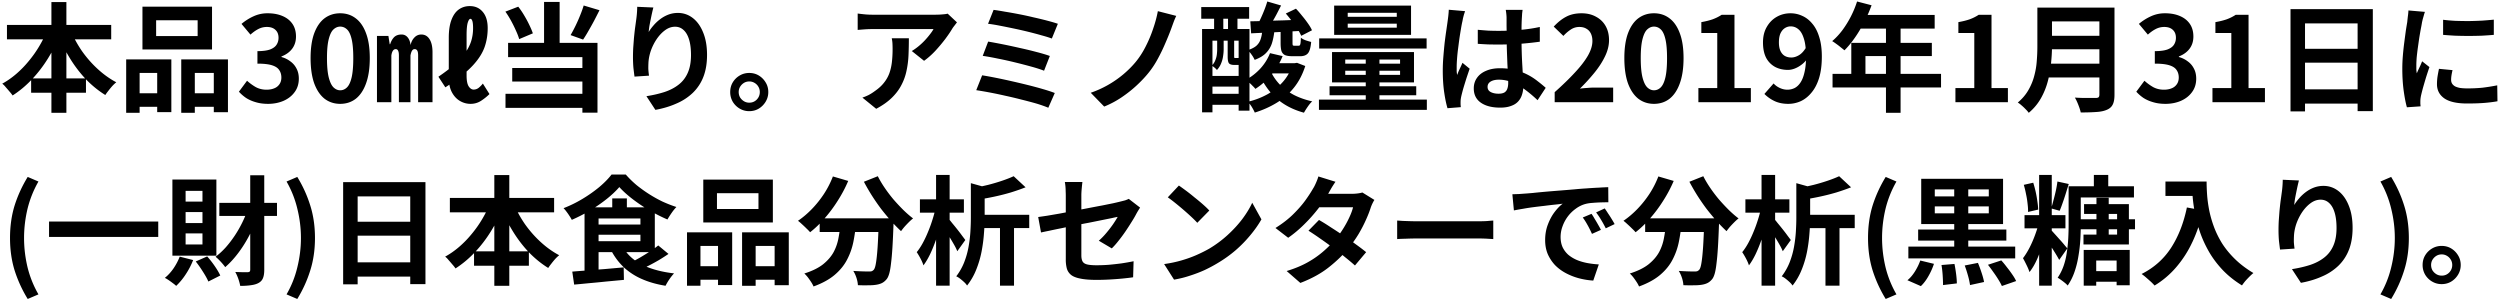 <?xml version="1.0" encoding="utf-8"?>
<svg xmlns="http://www.w3.org/2000/svg" fill="none" height="39" width="318">
  <path d="M.885 3.175h13.26v1.83H.885v-1.83zM3.96 9.97h6.975v1.83H3.96V9.97zM6.54.265h1.905V14.35H6.54V.265zM6 3.835l1.65.525a19.45 19.45 0 0 1-1.56 3.09 16.59 16.59 0 0 1-2.055 2.67c-.75.79-1.56 1.465-2.43 2.025-.1-.15-.23-.315-.39-.495-.16-.19-.32-.375-.48-.555-.15-.19-.3-.34-.45-.45.62-.34 1.215-.755 1.785-1.245.57-.49 1.1-1.035 1.59-1.635.5-.6.945-1.23 1.335-1.89.4-.67.735-1.35 1.005-2.04zm3 .045c.36.88.83 1.745 1.41 2.595.59.84 1.26 1.605 2.01 2.295.75.69 1.54 1.255 2.37 1.695a5.02 5.02 0 0 0-.495.465c-.17.19-.335.39-.495.6-.16.2-.295.385-.405.555-.87-.54-1.685-1.2-2.445-1.98-.75-.79-1.425-1.67-2.025-2.64-.6-.97-1.12-1.985-1.56-3.045L9 3.88zm10.86-1.305v2.01h5.28v-2.01h-5.28zM18.12.85h8.85v5.445h-8.85V.85zm-2.07 6.705h5.745v6.705h-1.8V9.28H17.76v5.07h-1.71V7.555zm7.005 0h5.94v6.72h-1.8V9.28H24.78v5.07h-1.725V7.555zM16.8 11.86h3.945v1.725H16.8V11.86zm7.08 0h4.2v1.725h-4.2V11.86zm10.215 1.35c-.58 0-1.1-.07-1.56-.21-.46-.13-.87-.31-1.23-.54a5.077 5.077 0 0 1-.915-.795l1.035-1.395c.34.31.71.58 1.11.81.41.22.865.33 1.365.33.38 0 .71-.06.99-.18a1.4 1.4 0 0 0 .66-.525c.16-.23.24-.51.24-.84 0-.37-.09-.685-.27-.945-.17-.27-.475-.475-.915-.615-.44-.14-1.06-.21-1.86-.21v-1.59c.68 0 1.215-.07 1.605-.21.39-.15.665-.35.825-.6.17-.26.255-.555.255-.885 0-.43-.13-.765-.39-1.005-.26-.25-.625-.375-1.095-.375-.39 0-.755.09-1.095.27-.33.17-.66.405-.99.705L30.72 3.04a6.557 6.557 0 0 1 1.545-.975 4.197 4.197 0 0 1 1.785-.375c.71 0 1.335.115 1.875.345.55.23.975.565 1.275 1.005.3.44.45.975.45 1.605 0 .6-.16 1.115-.48 1.545-.32.43-.775.76-1.365.99v.075c.41.11.78.29 1.11.54.34.24.605.545.795.915.2.37.3.8.3 1.29 0 .67-.18 1.245-.54 1.725-.35.48-.825.85-1.425 1.11-.59.25-1.24.375-1.95.375zm9.178 0c-.75 0-1.41-.215-1.98-.645-.56-.44-1-1.09-1.32-1.95-.31-.87-.465-1.945-.465-3.225 0-1.27.155-2.325.465-3.165.32-.85.76-1.485 1.32-1.905.57-.42 1.23-.63 1.98-.63.76 0 1.42.215 1.98.645.56.42.995 1.05 1.305 1.89.32.84.48 1.895.48 3.165 0 1.28-.16 2.355-.48 3.225-.31.86-.745 1.51-1.305 1.95-.56.43-1.22.645-1.98.645zm0-1.725c.33 0 .62-.125.87-.375s.445-.67.585-1.26c.14-.6.21-1.42.21-2.46 0-1.03-.07-1.835-.21-2.415-.14-.59-.335-1-.585-1.23-.25-.24-.54-.36-.87-.36-.31 0-.595.12-.855.36-.25.23-.45.64-.6 1.23-.15.58-.225 1.385-.225 2.415 0 1.04.075 1.86.225 2.46.15.59.35 1.01.6 1.26.26.25.545.375.855.375zM47.95 13V4.57h1.455l.165 1.05h.06c.11-.36.275-.655.495-.885.23-.23.55-.345.96-.345.31 0 .565.12.765.36.2.23.325.56.375.99.08-.39.24-.71.48-.96.24-.26.535-.39.885-.39.45 0 .8.2 1.05.6.25.39.375.945.375 1.665V13h-1.83V7.045c0-.28-.035-.48-.105-.6a.35.35 0 0 0-.33-.195c-.15 0-.265.07-.345.21-.08.13-.145.33-.195.6V13h-1.47V7.045c0-.27-.035-.47-.105-.6a.308.308 0 0 0-.3-.195c-.15 0-.27.07-.36.21-.09.13-.155.33-.195.6V13h-1.83zm11.91.21c-.49 0-.945-.125-1.365-.375-.42-.25-.76-.62-1.02-1.11-.26-.5-.39-1.115-.39-1.845V4.81c0-.93.115-1.695.345-2.295.23-.6.545-1.04.945-1.32.4-.28.86-.42 1.38-.42.69 0 1.24.245 1.65.735.42.49.63 1.18.63 2.07 0 .71-.09 1.38-.27 2.01-.17.63-.465 1.24-.885 1.83-.41.59-.96 1.185-1.65 1.785-.69.6-1.55 1.235-2.58 1.905l-.885-1.35c.78-.53 1.445-1.035 1.995-1.515a9.066 9.066 0 0 0 1.365-1.455c.36-.49.625-.995.795-1.515.17-.53.255-1.095.255-1.695 0-.41-.03-.71-.09-.9-.06-.19-.14-.285-.24-.285-.13 0-.245.16-.345.48-.1.32-.15.855-.15 1.605v5.13c0 .64.09 1.1.27 1.38.18.27.39.405.63.405s.46-.08.66-.24c.2-.17.37-.345.51-.525l.84 1.335c-.31.31-.665.595-1.065.855-.4.26-.845.39-1.335.39zM69.205.25h1.98V6.4h-1.98V.25zm-4.92 1.23L65.92.85c.27.34.525.715.765 1.125.24.4.455.8.645 1.2.19.39.34.745.45 1.065l-1.74.735c-.09-.32-.23-.685-.42-1.095-.18-.41-.385-.825-.615-1.245-.23-.42-.47-.805-.72-1.155zm9.96-.78 2.01.6c-.22.44-.45.89-.69 1.35-.24.45-.48.88-.72 1.29-.23.41-.455.775-.675 1.095l-1.59-.57a19.564 19.564 0 0 0 1.2-2.475c.19-.46.345-.89.465-1.29zM64.63 5.455H76v8.88h-1.92V7.27h-9.45V5.455zm.525 3.195h9.615v1.725h-9.615V8.65zm-.855 3.285h10.77v1.785H64.3v-1.785zM83.11.955c-.05.18-.105.405-.165.675-.06.27-.12.555-.18.855-.06.29-.115.575-.165.855-.04.28-.07.525-.09.735.18-.3.395-.59.645-.87.25-.29.53-.55.84-.78.32-.24.665-.43 1.035-.57.38-.14.78-.21 1.2-.21.7 0 1.33.215 1.89.645.56.43 1 1.045 1.32 1.845.33.8.495 1.75.495 2.85 0 1.06-.155 1.99-.465 2.79a5.636 5.636 0 0 1-1.335 2.025 6.915 6.915 0 0 1-2.085 1.365c-.8.36-1.695.63-2.685.81l-1.14-1.74c.83-.13 1.59-.305 2.28-.525.7-.23 1.3-.54 1.8-.93.51-.39.9-.89 1.17-1.5.28-.62.42-1.38.42-2.28 0-.77-.08-1.42-.24-1.95-.16-.54-.395-.95-.705-1.23-.3-.28-.66-.42-1.08-.42-.44 0-.86.145-1.26.435-.4.29-.76.67-1.08 1.14-.31.46-.56.96-.75 1.5-.18.54-.28 1.06-.3 1.56-.01.21-.015.44-.015.69.01.25.04.55.09.9l-1.845.12c-.04-.29-.085-.65-.135-1.08-.04-.44-.06-.915-.06-1.425 0-.35.01-.725.03-1.125l.09-1.215c.04-.42.085-.84.135-1.26.06-.42.115-.82.165-1.2a13.077 13.077 0 0 0 .12-1.575l2.055.09zM95.297 9.28c.46 0 .87.11 1.23.33.36.22.65.515.87.885.22.36.33.765.33 1.215 0 .44-.11.845-.33 1.215-.22.37-.51.665-.87.885-.36.22-.77.33-1.23.33-.44 0-.845-.11-1.215-.33a2.501 2.501 0 0 1-.885-.885 2.42 2.42 0 0 1-.315-1.215c0-.45.105-.855.315-1.215.22-.37.515-.665.885-.885.37-.22.775-.33 1.215-.33zm.015 3.78c.37 0 .685-.13.945-.39.26-.27.39-.59.39-.96 0-.25-.06-.475-.18-.675a1.307 1.307 0 0 0-.495-.495c-.2-.12-.42-.18-.66-.18-.25 0-.475.06-.675.18-.2.12-.365.285-.495.495-.12.2-.18.425-.18.675 0 .25.06.48.18.69.13.2.295.36.495.48s.425.18.675.18zm26.415-10.215c-.08.1-.18.23-.3.39-.12.15-.215.28-.285.39-.23.39-.535.84-.915 1.35-.38.5-.8 1-1.26 1.5-.46.49-.935.91-1.425 1.26l-1.56-1.245c.3-.18.595-.39.885-.63.29-.24.555-.49.795-.75.25-.27.465-.525.645-.765.19-.24.335-.455.435-.645H110.927c-.31 0-.605.01-.885.03a67.4 67.4 0 0 0-.945.075V1.72c.29.04.59.075.9.105.31.03.62.045.93.045H119.012a10.687 10.687 0 0 0 1.095-.06c.2-.02.345-.045.435-.075l1.185 1.11zm-6.12 2.025c0 .74-.015 1.455-.045 2.145s-.115 1.355-.255 1.995c-.13.63-.345 1.23-.645 1.8-.29.57-.695 1.11-1.215 1.62-.52.51-1.185.98-1.995 1.41l-1.755-1.425c.24-.08.495-.185.765-.315.27-.14.54-.31.81-.51.48-.33.865-.68 1.155-1.05.3-.37.53-.77.69-1.2.16-.44.27-.915.33-1.425a14.837 14.837 0 0 0 .075-2.355c-.01-.22-.04-.45-.09-.69h2.175zm10.777-3.615c.39.05.86.125 1.41.225.56.09 1.15.195 1.77.315.63.12 1.255.255 1.875.405.63.14 1.21.28 1.74.42.54.14 1 .275 1.38.405l-.765 1.875c-.35-.13-.785-.265-1.305-.405-.52-.15-1.085-.3-1.695-.45a54.95 54.95 0 0 0-1.845-.42c-.62-.13-1.215-.25-1.785-.36-.56-.11-1.055-.19-1.485-.24l.705-1.77zm-.69 4.035c.54.09 1.16.205 1.86.345.7.14 1.42.295 2.16.465.74.16 1.445.33 2.115.51.67.17 1.24.34 1.71.51l-.735 1.875c-.43-.17-.975-.345-1.635-.525-.65-.18-1.345-.36-2.085-.54-.73-.18-1.455-.34-2.175-.48a32.23 32.23 0 0 0-1.905-.345l.69-1.815zm-.765 4.29c.51.08 1.09.185 1.74.315.65.13 1.325.275 2.025.435.71.16 1.405.325 2.085.495.68.17 1.31.34 1.89.51.59.17 1.09.335 1.5.495l-.825 1.875c-.4-.17-.895-.345-1.485-.525-.59-.17-1.23-.34-1.92-.51-.69-.18-1.385-.345-2.085-.495a52.258 52.258 0 0 0-3.675-.705l.75-1.89zm24.69-7.56c-.13.27-.25.555-.36.855l-.3.825c-.21.57-.46 1.185-.75 1.845-.28.66-.595 1.31-.945 1.95-.34.63-.715 1.2-1.125 1.71-.42.53-.93 1.075-1.53 1.635-.59.55-1.24 1.065-1.95 1.545-.7.47-1.435.86-2.205 1.17l-1.71-1.755a13.1 13.1 0 0 0 4.155-2.355c.59-.5 1.105-1.015 1.545-1.545.48-.58.905-1.235 1.275-1.965.38-.74.7-1.5.96-2.28.27-.78.47-1.525.6-2.235l2.34.6zm11.7 6.015h3.585V9.34h-3.585V8.035zm-2.28-5.325c.56-.01 1.195-.025 1.905-.045.72-.03 1.475-.055 2.265-.075l2.37-.09-.015 1.425-2.28.12c-.76.04-1.495.075-2.205.105-.7.03-1.345.06-1.935.09l-.105-1.53zm2.505 4.05 1.605.375c-.35.88-.835 1.68-1.455 2.4a8.76 8.76 0 0 1-2.01 1.77 2.75 2.75 0 0 0-.345-.375c-.14-.15-.29-.295-.45-.435-.16-.14-.3-.25-.42-.33.69-.38 1.305-.86 1.845-1.44.54-.59.95-1.245 1.23-1.965zm2.835 1.275h.315l.285-.045 1.05.405c-.34 1.07-.825 1.995-1.455 2.775a8.274 8.274 0 0 1-2.205 1.92c-.84.51-1.76.92-2.76 1.23-.09-.21-.22-.455-.39-.735-.17-.27-.33-.485-.48-.645a9.69 9.69 0 0 0 2.475-.945 7.612 7.612 0 0 0 1.965-1.575c.55-.62.95-1.335 1.2-2.145v-.24zm-2.73 1.065c.3.63.695 1.195 1.185 1.695.5.5 1.09.93 1.77 1.29.69.35 1.46.62 2.31.81-.18.16-.37.385-.57.675-.2.29-.36.545-.48.765-.92-.25-1.74-.6-2.46-1.05a7.745 7.745 0 0 1-1.875-1.635 9.326 9.326 0 0 1-1.335-2.175l1.455-.375zm-1.095-5.145h1.545c-.06.57-.165 1.09-.315 1.56-.15.46-.395.865-.735 1.215-.33.35-.815.645-1.455.885a3.5 3.5 0 0 0-.39-.66 2.66 2.66 0 0 0-.495-.57c.49-.16.86-.35 1.11-.57.25-.23.425-.5.525-.81.11-.31.18-.66.21-1.05zm2.34-.015h1.515v1.515c0 .17.015.275.045.315.04.03.105.045.195.045h.525c.07 0 .125-.02.165-.06.04-.05.07-.145.09-.285.02-.15.035-.375.045-.675.14.12.34.23.6.33.27.09.505.16.705.21-.06.72-.2 1.205-.42 1.455-.21.24-.54.36-.99.36H164.394c-.42 0-.74-.05-.96-.15a.88.88 0 0 1-.435-.525c-.07-.25-.105-.585-.105-1.005V3.94zM161.199.19l1.755.51-.555 1.08c-.19.36-.385.705-.585 1.035-.19.32-.365.605-.525.855l-1.35-.48c.15-.27.305-.58.465-.93.16-.35.31-.705.45-1.065s.255-.695.345-1.005zm2.355 1.53 1.29-.615c.25.26.505.555.765.885.27.32.52.645.75.975.23.32.405.615.525.885l-1.365.705a5.515 5.515 0 0 0-.495-.885c-.21-.33-.445-.665-.705-1.005a20.79 20.79 0 0 0-.765-.945zm-10.65 1.965h6.03V14.08h-1.38V5.17h-3.33v9.12h-1.32V3.685zm.615 5.97h4.935v1.365h-4.935V9.655zm0 2.28h4.935v1.395h-4.935v-1.395zm-.72-11.04h6.09V2.38h-6.09V.895zm1.635.435h1.17v3.645h-1.17V1.33zm1.77 0h1.2v3.645h-1.2V1.33zm-1.38 3.51h.825v1.44c0 .27-.025.56-.075.87-.04.31-.125.62-.255.93-.12.3-.295.575-.525.825a2.08 2.08 0 0 0-.3-.3c-.14-.12-.26-.2-.36-.24.21-.22.36-.45.45-.69.1-.24.165-.48.195-.72s.045-.47.045-.69V4.84zm1.335 0h.825v2.34c0 .09.005.145.015.165.01.02.045.03.105.03h.405c.03-.01.05-.02.06-.03.08.07.195.135.345.195.15.05.29.09.42.12-.09.4-.365.6-.825.6h-.51c-.33 0-.555-.07-.675-.21-.11-.14-.165-.43-.165-.87V4.84zm15.27-1.83v.51h6.24v-.51h-6.24zm0-1.38v.51h6.24v-.51h-6.24zm-1.725-.915h9.78v3.72h-9.78V.715zm1.41 8.28v.525h6.975v-.525h-6.975zm0-1.425v.525h6.975V7.57h-6.975zm-1.68-.945h10.425v3.855h-10.425V6.625zm4.29.315h1.74v6.435h-1.74V6.94zm-5.925-2.055h13.665v1.29h-13.665v-1.29zm1.32 6.09h11.025v1.14h-11.025v-1.14zm-1.35 1.695h13.725v1.305h-13.725V12.67zm20.205-8.88c.43.04.86.075 1.29.105a31.33 31.33 0 0 0 4.08-.09c.91-.08 1.75-.205 2.52-.375v1.875c-.78.11-1.625.2-2.535.27-.91.06-1.82.09-2.73.09-.44 0-.88-.005-1.32-.015-.43-.02-.865-.045-1.305-.075V3.79zm5.7-2.535c-.02.14-.04.295-.06.465l-.03.51a26.75 26.75 0 0 0-.045 1.56v1.05a57.795 57.795 0 0 0 .105 3.57c.03.5.055.96.075 1.38.03.42.045.81.045 1.17 0 .39-.055.75-.165 1.08-.1.33-.265.62-.495.87-.23.25-.535.44-.915.57-.37.14-.825.21-1.365.21-1.04 0-1.86-.21-2.46-.63-.6-.42-.9-1.025-.9-1.815 0-.51.135-.955.405-1.335.27-.39.655-.69 1.155-.9.5-.22 1.09-.33 1.77-.33.71 0 1.355.075 1.935.225a7.568 7.568 0 0 1 2.865 1.425c.38.29.72.57 1.02.84l-1.035 1.575a16.422 16.422 0 0 0-1.665-1.395c-.54-.39-1.08-.69-1.62-.9a4.44 4.44 0 0 0-1.65-.315c-.42 0-.765.08-1.035.24-.26.16-.39.385-.39.675 0 .3.135.52.405.66s.6.21.99.21c.31 0 .555-.05.735-.15a.864.864 0 0 0 .375-.465c.08-.21.12-.46.12-.75 0-.26-.01-.6-.03-1.02-.02-.42-.045-.89-.075-1.41l-.06-1.62c-.02-.57-.03-1.125-.03-1.665 0-.57-.005-1.085-.015-1.545v-1.05c0-.11-.01-.265-.03-.465-.02-.2-.045-.375-.075-.525h2.145zm-7.32.165c-.03.1-.075.24-.135.42-.05.18-.095.355-.135.525-.03.17-.055.3-.075.39-.05.21-.105.495-.165.855-.06.35-.125.75-.195 1.2-.06.44-.12.895-.18 1.365-.06.46-.105.9-.135 1.32-.03.41-.045.765-.045 1.065v.495c.01.17.03.33.06.48.07-.18.14-.355.21-.525l.24-.51c.08-.17.155-.34.225-.51l.915.75c-.14.41-.285.84-.435 1.29-.14.45-.27.875-.39 1.275-.11.4-.195.735-.255 1.005-.02.1-.04.22-.06.36-.01.14-.015.255-.015.345v.285l.03.33-1.695.135c-.16-.53-.3-1.205-.42-2.025-.12-.83-.18-1.755-.18-2.775 0-.56.025-1.145.075-1.755.05-.62.105-1.215.165-1.785.07-.57.14-1.09.21-1.56.07-.48.125-.865.165-1.155.03-.21.06-.445.09-.705.03-.27.05-.525.06-.765l2.07.18zm11.4 11.58v-1.275c1.01-.9 1.87-1.735 2.58-2.505.72-.77 1.27-1.485 1.65-2.145.38-.67.57-1.29.57-1.86 0-.36-.065-.675-.195-.945-.13-.27-.32-.475-.57-.615-.24-.15-.54-.225-.9-.225-.4 0-.77.115-1.11.345a4.88 4.88 0 0 0-.915.795l-1.23-1.185c.52-.56 1.05-.98 1.59-1.26.55-.29 1.2-.435 1.95-.435.7 0 1.31.145 1.83.435.53.28.94.675 1.23 1.185.29.51.435 1.11.435 1.8 0 .67-.17 1.355-.51 2.055-.33.69-.775 1.38-1.335 2.07-.56.69-1.18 1.37-1.86 2.04.29-.04.6-.07.93-.09.34-.03.64-.045.9-.045h2.4V13h-7.44zm12.628.21c-.75 0-1.41-.215-1.98-.645-.56-.44-1-1.09-1.32-1.95-.31-.87-.465-1.945-.465-3.225 0-1.27.155-2.325.465-3.165.32-.85.76-1.485 1.32-1.905.57-.42 1.23-.63 1.98-.63.76 0 1.42.215 1.98.645.56.42.995 1.05 1.305 1.89.32.84.48 1.895.48 3.165 0 1.28-.16 2.355-.48 3.225-.31.86-.745 1.51-1.305 1.95-.56.43-1.22.645-1.98.645zm0-1.725c.33 0 .62-.125.87-.375s.445-.67.585-1.26c.14-.6.21-1.42.21-2.46 0-1.03-.07-1.835-.21-2.415-.14-.59-.335-1-.585-1.23-.25-.24-.54-.36-.87-.36-.31 0-.595.12-.855.36-.25.23-.45.64-.6 1.23-.15.58-.225 1.385-.225 2.415 0 1.04.075 1.86.225 2.46.15.59.35 1.01.6 1.26.26.25.545.375.855.375zM216.035 13v-1.8h2.4V4.195h-2.025v-1.38c.56-.1 1.04-.22 1.44-.36.41-.15.79-.34 1.14-.57h1.635V11.2h2.085V13h-6.675zm11.442.21c-.69 0-1.29-.125-1.8-.375a4.55 4.55 0 0 1-1.245-.885l1.17-1.335c.2.23.46.42.78.57.32.15.645.225.975.225.32 0 .625-.07.915-.21.29-.15.54-.385.75-.705.22-.33.39-.765.51-1.305.13-.54.195-1.205.195-1.995 0-.95-.09-1.705-.27-2.265-.17-.56-.4-.96-.69-1.2-.29-.25-.62-.375-.99-.375-.27 0-.52.075-.75.225-.23.15-.415.375-.555.675-.13.3-.195.68-.195 1.14 0 .43.065.79.195 1.08.13.28.31.49.54.63.24.14.52.21.84.21.31 0 .63-.095.96-.285.33-.19.63-.51.9-.96l.105 1.485a2.95 2.95 0 0 1-.705.705c-.27.2-.55.355-.84.465-.29.11-.57.165-.84.165-.61 0-1.155-.125-1.635-.375a2.82 2.82 0 0 1-1.14-1.155c-.27-.52-.405-1.175-.405-1.965 0-.76.16-1.415.48-1.965.32-.56.745-.99 1.275-1.29.53-.3 1.11-.45 1.74-.45.53 0 1.03.11 1.5.33.48.21.905.54 1.275.99.38.44.675 1.01.885 1.71.22.69.33 1.515.33 2.475 0 1.05-.115 1.955-.345 2.715-.23.75-.55 1.37-.96 1.86-.4.49-.855.855-1.365 1.095-.51.23-1.04.345-1.59.345zM236.22.19l1.845.48c-.27.74-.59 1.465-.96 2.175-.36.71-.755 1.37-1.185 1.98-.42.6-.855 1.125-1.305 1.575-.12-.1-.275-.225-.465-.375-.19-.16-.385-.31-.585-.45-.19-.14-.36-.255-.51-.345.46-.39.89-.85 1.29-1.38A12.71 12.71 0 0 0 236.22.19zm.33 1.71h9.54v1.74h-10.41l.87-1.74zm-1.065 3.555h10.245v1.68h-8.445v3.15h-1.8v-4.83zM233.1 9.4h13.8v1.725h-13.8V9.4zm6.795-6.6h1.86v11.55h-1.86V2.8zM248.73 13v-1.8h2.4V4.195h-2.025v-1.38c.56-.1 1.04-.22 1.44-.36.41-.15.79-.34 1.14-.57h1.635V11.2h2.085V13h-6.675zM260.398.97h7.485v1.755h-7.485V.97zm.015 3.585h7.545v1.71h-7.545v-1.71zm-.09 3.54h7.53V9.85h-7.53V8.095zM259.153.97h1.86v4.965c0 .65-.04 1.35-.12 2.1-.07.75-.205 1.51-.405 2.28-.2.77-.495 1.5-.885 2.19a6.756 6.756 0 0 1-1.545 1.845 3.42 3.42 0 0 0-.39-.45 6.234 6.234 0 0 0-.525-.495c-.18-.16-.34-.28-.48-.36.57-.48 1.02-1.01 1.35-1.59.34-.59.59-1.2.75-1.83.17-.63.275-1.26.315-1.89.05-.63.075-1.235.075-1.815V.97zm7.89 0h1.92v11.085c0 .54-.075.955-.225 1.245-.14.29-.385.51-.735.66-.36.16-.81.255-1.35.285-.54.04-1.2.06-1.98.06a5.6 5.6 0 0 0-.18-.615c-.08-.23-.17-.46-.27-.69-.1-.23-.2-.425-.3-.585.35.02.705.035 1.065.045H266.578c.17 0 .29-.03.36-.09.07-.07.105-.185.105-.345V.97zm8.4 12.24c-.58 0-1.1-.07-1.56-.21-.46-.13-.87-.31-1.23-.54a5.077 5.077 0 0 1-.915-.795l1.035-1.395c.34.31.71.58 1.11.81.41.22.865.33 1.365.33.38 0 .71-.06.99-.18a1.4 1.4 0 0 0 .66-.525c.16-.23.24-.51.24-.84 0-.37-.09-.685-.27-.945-.17-.27-.475-.475-.915-.615-.44-.14-1.06-.21-1.86-.21v-1.59c.68 0 1.215-.07 1.605-.21.39-.15.665-.35.825-.6.17-.26.255-.555.255-.885 0-.43-.13-.765-.39-1.005-.26-.25-.625-.375-1.095-.375-.39 0-.755.09-1.095.27-.33.17-.66.405-.99.705l-1.14-1.365a6.557 6.557 0 0 1 1.545-.975 4.197 4.197 0 0 1 1.785-.375c.71 0 1.335.115 1.875.345.55.23.975.565 1.275 1.005.3.44.45.975.45 1.605 0 .6-.16 1.115-.48 1.545-.32.43-.775.76-1.365.99v.075c.41.11.78.29 1.11.54.34.24.605.545.795.915.2.37.3.8.3 1.29 0 .67-.18 1.245-.54 1.725-.35.48-.825.85-1.425 1.11-.59.25-1.24.375-1.95.375zm5.982-.21v-1.8h2.4V4.195H281.8v-1.38c.56-.1 1.04-.22 1.44-.36.41-.15.79-.34 1.14-.57h1.635V11.2h2.085V13h-6.675zm9.928-11.835h10.47V14.14h-1.935V2.98h-6.69v11.19h-1.845V1.165zm1.26 5.04h8.07v1.77h-8.07v-1.77zm0 5.16h8.085v1.815h-8.085v-1.815zm18.15-8.85c.46.06.975.105 1.545.135.58.02 1.165.03 1.755.03.6-.01 1.175-.03 1.725-.06.55-.04 1.025-.08 1.425-.12v1.935c-.46.04-.965.075-1.515.105a46.663 46.663 0 0 1-3.405 0c-.55-.03-1.06-.065-1.53-.105v-1.92zm1.2 6.405c-.06.25-.105.475-.135.675-.03.19-.045.385-.045.585 0 .16.04.31.12.45.08.13.2.245.36.345.17.09.385.16.645.21.27.04.595.06.975.06.67 0 1.3-.03 1.89-.09.59-.07 1.215-.17 1.875-.3l.03 2.025c-.48.09-1.035.16-1.665.21-.62.05-1.355.075-2.205.075-1.29 0-2.25-.215-2.88-.645-.63-.44-.945-1.045-.945-1.815 0-.29.02-.59.06-.9.05-.32.115-.67.195-1.05l1.725.165zm-3.51-7.41c-.04.1-.085.24-.135.42s-.1.355-.15.525l-.09.39c-.03.21-.08.485-.15.825-.06.33-.125.705-.195 1.125-.06.41-.12.83-.18 1.26-.06.43-.11.845-.15 1.245-.03.4-.045.75-.045 1.05v.48c.01.18.03.345.06.495.07-.17.145-.34.225-.51l.24-.51c.08-.18.15-.35.21-.51l.93.735c-.14.41-.285.85-.435 1.32-.14.47-.27.915-.39 1.335-.11.41-.195.75-.255 1.02-.02.11-.04.235-.06.375-.01.14-.015.25-.015.33v.285l.03.33-1.74.12c-.15-.52-.285-1.21-.405-2.07-.12-.87-.18-1.815-.18-2.835 0-.56.025-1.13.075-1.71a37 37 0 0 1 .18-1.665c.07-.54.135-1.03.195-1.47.07-.44.13-.805.18-1.095.02-.21.045-.445.075-.705.04-.27.065-.525.075-.765l2.1.18zM3.525 38.03A16.496 16.496 0 0 1 1.86 34.4c-.39-1.26-.585-2.635-.585-4.125 0-1.5.195-2.88.585-4.14.4-1.26.955-2.47 1.665-3.63l1.365.585a13.375 13.375 0 0 0-1.395 3.495c-.29 1.23-.435 2.46-.435 3.69s.145 2.46.435 3.69c.3 1.23.765 2.39 1.395 3.48l-1.365.585zm2.714-9.855h13.89v1.965H6.239v-1.965zm21.66-2.37h7.335v1.665h-7.335v-1.665zm3.93-3.51h1.785V34.31c0 .45-.055.805-.165 1.065-.1.26-.285.465-.555.615-.25.14-.57.235-.96.285-.38.06-.84.09-1.38.09-.04-.25-.12-.55-.24-.9-.12-.34-.25-.63-.39-.87l.975.03h.615c.11-.01.19-.035.24-.075.05-.05.075-.13.075-.24V22.295zm-.27 4.215 1.455.435c-.32.93-.705 1.835-1.155 2.715-.44.88-.935 1.69-1.485 2.43-.54.73-1.115 1.36-1.725 1.89-.14-.2-.33-.43-.57-.69-.24-.26-.46-.47-.66-.63.44-.33.865-.72 1.275-1.17.41-.46.795-.96 1.155-1.5a14.904 14.904 0 0 0 1.71-3.48zm-8.7 6.135 1.71.435a9.527 9.527 0 0 1-.945 1.815 8.06 8.06 0 0 1-1.215 1.47c-.1-.1-.24-.215-.42-.345-.17-.13-.35-.26-.54-.39-.18-.12-.34-.215-.48-.285.41-.33.78-.735 1.11-1.215.33-.49.59-.985.78-1.485zm2.04.615 1.455-.645c.33.37.65.78.96 1.23.31.45.545.85.705 1.2l-1.515.765c-.15-.35-.38-.765-.69-1.245-.3-.48-.605-.915-.915-1.305zm-1.29-6.285v1.395h2.145v-1.395h-2.145zm0 2.715v1.41h2.145v-1.41h-2.145zm0-5.415v1.365h2.145v-1.365h-2.145zm-1.68-1.44h5.595v9.69h-5.595v-9.69zM37.814 38.03l-1.365-.585c.63-1.09 1.09-2.25 1.38-3.48.3-1.23.45-2.46.45-3.69s-.15-2.46-.45-3.69c-.29-1.23-.75-2.395-1.38-3.495l1.365-.585c.71 1.16 1.26 2.37 1.65 3.63.4 1.26.6 2.64.6 4.14 0 1.49-.2 2.865-.6 4.125-.39 1.26-.94 2.47-1.65 3.63zm5.834-14.865h10.47V36.14h-1.935V24.98h-6.69v11.19h-1.845V23.165zm1.26 5.04h8.07v1.77h-8.07v-1.77zm0 5.16h8.085v1.815h-8.085v-1.815zm12.315-8.19h13.26v1.83h-13.26v-1.83zm3.075 6.795h6.975v1.83h-6.975v-1.83zm2.58-9.705h1.905V36.35h-1.905V22.265zm-.54 3.57 1.65.525a19.45 19.45 0 0 1-1.56 3.09 16.59 16.59 0 0 1-2.055 2.67c-.75.79-1.56 1.465-2.43 2.025-.1-.15-.23-.315-.39-.495-.16-.19-.32-.375-.48-.555-.15-.19-.3-.34-.45-.45.62-.34 1.215-.755 1.785-1.245.57-.49 1.1-1.035 1.59-1.635.5-.6.945-1.23 1.335-1.89.4-.67.735-1.35 1.005-2.04zm3 .045c.36.88.83 1.745 1.41 2.595.59.84 1.26 1.605 2.01 2.295.75.69 1.54 1.255 2.37 1.695a5.02 5.02 0 0 0-.495.465c-.17.19-.335.39-.495.6-.16.2-.295.385-.405.555-.87-.54-1.685-1.2-2.445-1.98-.75-.79-1.425-1.67-2.025-2.64-.6-.97-1.12-1.985-1.56-3.045l1.635-.54zm13.44-2.085c-.43.5-.965 1.005-1.605 1.515s-1.34.995-2.1 1.455c-.76.45-1.54.85-2.34 1.2-.07-.14-.165-.3-.285-.48-.12-.19-.245-.37-.375-.54-.13-.18-.26-.335-.39-.465.83-.32 1.635-.715 2.415-1.185.78-.47 1.49-.97 2.13-1.5.64-.54 1.16-1.07 1.56-1.59h1.815c.42.48.88.93 1.38 1.35.51.41 1.04.79 1.59 1.14.55.35 1.115.665 1.695.945.59.27 1.18.5 1.77.69-.21.22-.415.475-.615.765-.2.29-.375.565-.525.825-.72-.31-1.465-.685-2.235-1.125a21.11 21.11 0 0 1-2.175-1.455c-.68-.52-1.25-1.035-1.71-1.545zm-3.3 4.77h6.6v1.29h-6.6v-1.29zm2.4-3.33h1.86v2.025h-1.86v-2.025zm-5.085 9.315c.57-.05 1.21-.1 1.92-.15.72-.06 1.475-.12 2.265-.18l2.355-.21.03 1.59-2.25.21c-.75.08-1.475.15-2.175.21-.69.07-1.325.13-1.905.18l-.24-1.65zm6.51-3.015c.54.91 1.355 1.635 2.445 2.175 1.1.53 2.43.885 3.99 1.065-.12.13-.25.285-.39.465-.14.19-.27.38-.39.57-.12.2-.22.38-.3.54-1.11-.18-2.1-.46-2.97-.84a8.269 8.269 0 0 1-2.265-1.44 8.148 8.148 0 0 1-1.635-2.13l1.515-.405zm4.425-.315 1.305 1.08c-.38.26-.785.52-1.215.78-.43.25-.86.485-1.29.705-.43.21-.835.4-1.215.57l-1.065-.975c.37-.18.765-.39 1.185-.63.42-.25.835-.505 1.245-.765.41-.27.76-.525 1.05-.765zm-8.25-4.845h7.815v5.7h-7.815V30.68h5.985v-2.895h-5.985v-1.41zm-1.125 0h1.785v8.385l-1.785.18v-8.565zm16.845-1.8v2.01h5.28v-2.01h-5.28zm-1.74-1.725h8.85v5.445h-8.85V22.85zm-2.07 6.705h5.745v6.705h-1.8v-4.98h-2.235v5.07h-1.71v-6.795zm7.005 0h5.94v6.72h-1.8V31.28h-2.415v5.07h-1.725v-6.795zm-6.255 4.305h3.945v1.725h-3.945V33.86zm7.08 0h4.2v1.725h-4.2V33.86zm9.045-6.09h8.115v1.74h-8.115v-1.74zm7.515 0h1.89v.48c0 .12-.005.22-.015.3-.04 1.13-.085 2.105-.135 2.925-.05.81-.11 1.485-.18 2.025-.06.54-.135.97-.225 1.29-.09.32-.2.56-.33.72-.2.24-.41.41-.63.51-.21.1-.46.17-.75.21-.25.04-.58.06-.99.06-.41.01-.84.005-1.29-.015-.01-.27-.07-.58-.18-.93a3.815 3.815 0 0 0-.405-.885 31.91 31.91 0 0 0 1.98.075c.14 0 .255-.01.345-.03.09-.03.18-.09.27-.18.12-.13.215-.415.285-.855.08-.45.15-1.11.21-1.98.06-.88.11-2.015.15-3.405v-.315zm-5.835-5.325 1.95.57c-.37.87-.815 1.71-1.335 2.52-.51.81-1.065 1.555-1.665 2.235-.59.68-1.205 1.27-1.845 1.77a6.08 6.08 0 0 0-.45-.465c-.19-.19-.385-.375-.585-.555-.19-.18-.36-.325-.51-.435.62-.42 1.21-.92 1.77-1.5.57-.59 1.085-1.235 1.545-1.935.46-.71.835-1.445 1.125-2.205zm5.715-.03c.24.48.53.97.87 1.47.34.5.71.99 1.11 1.47.41.47.825.915 1.245 1.335.43.42.85.785 1.26 1.095-.16.12-.34.28-.54.48-.19.19-.375.385-.555.585-.17.2-.315.385-.435.555-.42-.39-.845-.825-1.275-1.305-.43-.49-.855-1.005-1.275-1.545-.41-.55-.8-1.115-1.17-1.695-.37-.59-.705-1.17-1.005-1.74l1.77-.705zm-4.725 5.865h1.965c-.07.84-.185 1.66-.345 2.46-.16.8-.425 1.555-.795 2.265-.36.71-.885 1.36-1.575 1.95-.68.58-1.58 1.075-2.7 1.485-.07-.17-.17-.355-.3-.555-.13-.2-.27-.4-.42-.6-.15-.19-.3-.355-.45-.495 1.01-.32 1.81-.715 2.4-1.185.59-.48 1.035-1 1.335-1.56.3-.57.505-1.175.615-1.815.12-.64.21-1.29.27-1.95zm17.46-.96h6.525v1.695h-6.525V27.32zm-.9-4.02 2.145.6c-.02.14-.15.23-.39.27v3.525c0 .6-.03 1.27-.09 2.01-.05.73-.15 1.49-.3 2.28-.15.78-.375 1.545-.675 2.295a7.95 7.95 0 0 1-1.17 2.04 2.247 2.247 0 0 0-.375-.435c-.16-.15-.33-.295-.51-.435s-.345-.24-.495-.3c.42-.55.755-1.14 1.005-1.77.25-.64.435-1.29.555-1.95.12-.66.2-1.31.24-1.95.04-.65.06-1.25.06-1.8V23.3zm5.445-.885 1.515 1.41c-.58.23-1.21.45-1.89.66-.68.2-1.37.375-2.07.525-.7.15-1.385.275-2.055.375-.04-.21-.12-.46-.24-.75-.11-.29-.225-.53-.345-.72.62-.12 1.24-.255 1.86-.405.62-.16 1.21-.335 1.77-.525s1.045-.38 1.455-.57zm-1.74 5.43h1.785v8.49h-1.785v-8.49zm-10.185-2.49h5.595v1.695h-5.595v-1.695zm2.055-3.105h1.725v14.085h-1.725V22.25zm-.075 4.26 1.05.36c-.11.61-.255 1.235-.435 1.875-.17.64-.37 1.27-.6 1.89-.22.62-.46 1.2-.72 1.74-.26.53-.535.99-.825 1.38-.08-.26-.205-.55-.375-.87-.17-.32-.33-.59-.48-.81.27-.33.525-.715.765-1.155.24-.44.46-.905.66-1.395.21-.5.395-1.005.555-1.515.17-.52.305-1.02.405-1.5zm1.665 1.32c.1.1.25.28.45.54.21.25.43.52.66.81.23.29.435.56.615.81.19.25.325.43.405.54l-1.02 1.425a6.34 6.34 0 0 0-.39-.795c-.17-.3-.35-.605-.54-.915-.19-.32-.375-.62-.555-.9-.17-.28-.315-.515-.435-.705l.81-.81zm14.91 5.175V24.875c0-.16-.005-.345-.015-.555a6.641 6.641 0 0 0-.105-1.17h2.235c-.03.23-.06.515-.09.855-.03.33-.045.62-.045.87v7.605c0 .3.045.545.135.735.09.19.27.325.54.405.28.08.695.12 1.245.12.53 0 1.06-.02 1.59-.06.54-.05 1.075-.11 1.605-.18.53-.08 1.04-.17 1.53-.27l-.06 2.04c-.41.06-.875.115-1.395.165s-1.06.09-1.62.12c-.55.03-1.095.045-1.635.045-.85 0-1.535-.055-2.055-.165-.52-.1-.915-.255-1.185-.465a1.62 1.62 0 0 1-.54-.81 4.414 4.414 0 0 1-.135-1.155zm9.45-6.6-.255.405c-.09.15-.17.29-.24.42-.16.31-.365.66-.615 1.05-.24.39-.5.79-.78 1.2-.28.41-.57.8-.87 1.17-.29.37-.57.685-.84.945l-1.65-.975c.33-.29.65-.62.96-.99.32-.38.605-.75.855-1.11.25-.37.445-.68.585-.93-.14.02-.385.07-.735.15-.34.07-.76.155-1.26.255l-1.635.33a139.097 139.097 0 0 0-3.525.705c-.56.11-1.065.215-1.515.315-.45.09-.81.165-1.08.225l-.36-1.965c.29-.04.67-.095 1.14-.165l1.575-.27a2334.545 2334.545 0 0 0 3.69-.705c.62-.12 1.2-.23 1.74-.33l1.41-.285a42.653 42.653 0 0 0 1.485-.36c.18-.06.34-.125.48-.195l1.44 1.11zm4.935-2.805c.26.18.565.4.915.66.35.26.71.545 1.08.855.38.3.735.595 1.065.885.33.29.6.55.81.78l-1.53 1.56c-.19-.21-.44-.46-.75-.75s-.645-.59-1.005-.9c-.36-.31-.715-.605-1.065-.885s-.66-.515-.93-.705l1.41-1.5zm-1.875 9.99c.78-.11 1.515-.265 2.205-.465.69-.2 1.33-.43 1.92-.69.59-.26 1.13-.53 1.62-.81.85-.51 1.63-1.09 2.34-1.74.71-.65 1.33-1.325 1.86-2.025.53-.71.95-1.4 1.26-2.07l1.17 2.115c-.38.67-.85 1.34-1.41 2.01a16.11 16.11 0 0 1-1.875 1.92c-.7.6-1.455 1.14-2.265 1.62-.51.31-1.06.605-1.65.885-.59.27-1.215.51-1.875.72-.65.22-1.33.39-2.04.51l-1.26-1.98zm19.695-5.61c.46.26.96.57 1.5.93.55.35 1.105.715 1.665 1.095s1.085.75 1.575 1.11c.5.36.92.68 1.26.96l-1.425 1.695c-.33-.3-.74-.645-1.23-1.035-.48-.4-1-.805-1.56-1.215-.56-.42-1.115-.82-1.665-1.2a33.78 33.78 0 0 0-1.455-.975l1.335-1.365zm7.05-2.55c-.09.14-.18.305-.27.495-.09.19-.165.38-.225.57-.15.46-.355.975-.615 1.545-.25.56-.55 1.135-.9 1.725-.35.58-.75 1.15-1.2 1.71-.71.88-1.565 1.715-2.565 2.505-.99.79-2.205 1.46-3.645 2.01l-1.74-1.515c1.05-.32 1.96-.7 2.73-1.14a11.7 11.7 0 0 0 1.995-1.41c.57-.5 1.065-1 1.485-1.5.34-.39.66-.825.96-1.305.31-.49.575-.975.795-1.455.23-.49.39-.925.48-1.305h-5.07l.69-1.71h4.26c.24 0 .475-.015.705-.045.24-.03.44-.07.6-.12l1.53.945zm-4.95-2.31c-.18.26-.36.54-.54.84l-.39.69c-.34.6-.77 1.24-1.29 1.92a19.8 19.8 0 0 1-1.755 1.965c-.64.64-1.32 1.21-2.04 1.71L162.238 29c.88-.55 1.625-1.125 2.235-1.725.62-.61 1.135-1.195 1.545-1.755.41-.57.74-1.075.99-1.515.12-.18.245-.42.375-.72.14-.31.245-.59.315-.84l2.175.675zm7.845 4.935c.18.01.41.025.69.045l.87.03c.31.01.595.015.855.015h8.055c.35 0 .68-.01.99-.03.31-.03.565-.05.765-.06v2.355l-.765-.045c-.34-.02-.67-.03-.99-.03h-8.055c-.43 0-.87.01-1.32.03-.45.01-.815.025-1.095.045v-2.355zm14.655-3.345.855-.03.615-.045c.31-.02.69-.05 1.14-.09.46-.05.97-.1 1.53-.15.57-.05 1.175-.1 1.815-.15.64-.05 1.305-.105 1.995-.165.52-.05 1.035-.09 1.545-.12.52-.04 1.01-.07 1.47-.09.47-.03.88-.05 1.23-.06l.015 1.92c-.27 0-.58.005-.93.015-.35.01-.7.03-1.05.06-.34.02-.645.065-.915.135-.45.12-.87.325-1.26.615-.39.28-.73.615-1.02 1.005-.28.38-.5.795-.66 1.245-.16.44-.24.885-.24 1.335 0 .49.085.925.255 1.305.18.37.42.69.72.96.31.26.67.48 1.08.66.41.17.85.3 1.32.39.48.09.975.15 1.485.18l-.705 2.055a9.472 9.472 0 0 1-1.845-.3 7.81 7.81 0 0 1-1.665-.66c-.52-.28-.975-.62-1.365-1.02a5.03 5.03 0 0 1-.915-1.395c-.22-.53-.33-1.12-.33-1.77 0-.72.115-1.38.345-1.98.23-.61.515-1.14.855-1.59.35-.46.695-.815 1.035-1.065-.28.04-.62.08-1.02.12-.39.04-.815.09-1.275.15-.45.05-.91.105-1.38.165-.47.06-.925.13-1.365.21-.43.07-.82.14-1.17.21l-.195-2.055zm10.065 2.49c.13.18.265.395.405.645.15.24.295.485.435.735.14.24.26.46.36.66l-1.14.51c-.19-.42-.375-.79-.555-1.11a8.225 8.225 0 0 0-.615-.975l1.11-.465zm1.68-.69c.13.18.27.39.42.63.16.23.315.47.465.72.15.24.275.455.375.645l-1.125.54c-.2-.4-.395-.755-.585-1.065-.18-.31-.395-.63-.645-.96l1.095-.51zm5.145 1.26h8.115v1.74h-8.115v-1.74zm7.515 0h1.89v.48c0 .12-.005.22-.015.3-.04 1.13-.085 2.105-.135 2.925-.05.81-.11 1.485-.18 2.025-.06.54-.135.97-.225 1.29-.09.32-.2.56-.33.72-.2.24-.41.41-.63.51-.21.1-.46.17-.75.21-.25.04-.58.06-.99.06-.41.01-.84.005-1.29-.015-.01-.27-.07-.58-.18-.93a3.815 3.815 0 0 0-.405-.885 31.91 31.91 0 0 0 1.98.075c.14 0 .255-.01.345-.03.09-.03.18-.09.27-.18.12-.13.215-.415.285-.855.08-.45.15-1.11.21-1.98.06-.88.11-2.015.15-3.405v-.315zm-5.835-5.325 1.95.57c-.37.87-.815 1.71-1.335 2.52-.51.81-1.065 1.555-1.665 2.235-.59.68-1.205 1.27-1.845 1.77a6.08 6.08 0 0 0-.45-.465c-.19-.19-.385-.375-.585-.555-.19-.18-.36-.325-.51-.435.62-.42 1.21-.92 1.77-1.5.57-.59 1.085-1.235 1.545-1.935.46-.71.835-1.445 1.125-2.205zm5.715-.03c.24.48.53.97.87 1.47.34.5.71.99 1.11 1.47.41.47.825.915 1.245 1.335.43.42.85.785 1.26 1.095-.16.12-.34.28-.54.48-.19.19-.375.385-.555.585-.17.2-.315.385-.435.555-.42-.39-.845-.825-1.275-1.305-.43-.49-.855-1.005-1.275-1.545-.41-.55-.8-1.115-1.17-1.695-.37-.59-.705-1.17-1.005-1.74l1.77-.705zm-4.725 5.865h1.965c-.07.84-.185 1.66-.345 2.46-.16.8-.425 1.555-.795 2.265-.36.71-.885 1.36-1.575 1.95-.68.58-1.58 1.075-2.7 1.485-.07-.17-.17-.355-.3-.555-.13-.2-.27-.4-.42-.6-.15-.19-.3-.355-.45-.495 1.01-.32 1.81-.715 2.4-1.185.59-.48 1.035-1 1.335-1.56.3-.57.505-1.175.615-1.815.12-.64.21-1.29.27-1.95zm17.46-.96h6.525v1.695h-6.525V27.32zm-.9-4.02 2.145.6c-.02.14-.15.23-.39.27v3.525c0 .6-.03 1.27-.09 2.01-.05.73-.15 1.49-.3 2.28-.15.78-.375 1.545-.675 2.295a7.95 7.95 0 0 1-1.17 2.04 2.247 2.247 0 0 0-.375-.435c-.16-.15-.33-.295-.51-.435s-.345-.24-.495-.3c.42-.55.755-1.14 1.005-1.77.25-.64.435-1.29.555-1.95.12-.66.2-1.31.24-1.95.04-.65.06-1.25.06-1.8V23.3zm5.445-.885 1.515 1.41c-.58.23-1.21.45-1.89.66-.68.2-1.37.375-2.07.525-.7.15-1.385.275-2.055.375-.04-.21-.12-.46-.24-.75-.11-.29-.225-.53-.345-.72.62-.12 1.24-.255 1.86-.405.62-.16 1.21-.335 1.77-.525s1.045-.38 1.455-.57zm-1.74 5.43h1.785v8.49h-1.785v-8.49zm-10.185-2.49h5.595v1.695h-5.595v-1.695zm2.055-3.105h1.725v14.085h-1.725V22.25zm-.075 4.26 1.05.36c-.11.61-.255 1.235-.435 1.875-.17.64-.37 1.27-.6 1.89-.22.62-.46 1.2-.72 1.74-.26.53-.535.99-.825 1.38-.08-.26-.205-.55-.375-.87-.17-.32-.33-.59-.48-.81.27-.33.525-.715.765-1.155.24-.44.46-.905.66-1.395.21-.5.395-1.005.555-1.515.17-.52.305-1.02.405-1.5zm1.665 1.32c.1.1.25.28.45.54.21.25.43.52.66.81.23.29.435.56.615.81.19.25.325.43.405.54l-1.02 1.425a6.34 6.34 0 0 0-.39-.795c-.17-.3-.35-.605-.54-.915-.19-.32-.375-.62-.555-.9-.17-.28-.315-.515-.435-.705l.81-.81zm14.205 10.2a16.496 16.496 0 0 1-1.665-3.63c-.39-1.26-.585-2.635-.585-4.125 0-1.5.195-2.88.585-4.14.4-1.26.955-2.47 1.665-3.63l1.365.585a13.375 13.375 0 0 0-1.395 3.495c-.29 1.23-.435 2.46-.435 3.69s.145 2.46.435 3.69c.3 1.23.765 2.39 1.395 3.48l-1.365.585zm6.239-11.775v.885h6.87v-.885h-6.87zm0-2.16v.885h6.87v-.885h-6.87zm-1.725-1.35h10.41v5.76h-10.41v-5.76zm-.39 6.45h11.22v1.41h-11.22v-1.41zm-1.245 2.175h13.59v1.5h-13.59v-1.5zm5.835-8.01h1.785v8.955h-1.785V23.36zm-1.62 10.35 1.65-.135c.08.39.15.82.21 1.29.06.47.09.865.09 1.185l-1.755.21c0-.33-.015-.735-.045-1.215-.03-.47-.08-.915-.15-1.335zm2.955.06 1.68-.33c.16.38.315.8.465 1.26.15.45.255.84.315 1.17l-1.785.39a8.599 8.599 0 0 0-.255-1.185c-.13-.47-.27-.905-.42-1.305zm2.955-.09 1.695-.555c.23.25.465.535.705.855.25.31.48.62.69.93.21.3.375.58.495.84l-1.815.63c-.1-.23-.25-.505-.45-.825-.19-.31-.405-.63-.645-.96-.23-.33-.455-.635-.675-.915zm-8.61-.54 1.74.42c-.17.52-.4 1.035-.69 1.545-.29.52-.615.95-.975 1.29l-1.71-.75c.34-.27.655-.635.945-1.095.29-.46.52-.93.69-1.41zm22.41-7.98h1.56v5.28h-1.56v-5.28zm-.33-2.91h1.83v2.19h-1.83v-2.19zm-2.025 5.64h7.26v1.275h-7.26V27.89zm1.455 6.6h4.335v1.35h-4.335v-1.35zm-1.845-10.8h7.515v1.425h-7.515V23.69zm-.795 0h1.545v4.98c0 .57-.02 1.195-.06 1.875-.04.67-.12 1.35-.24 2.04-.11.69-.275 1.355-.495 1.995-.22.64-.51 1.22-.87 1.74-.08-.1-.2-.215-.36-.345a9.178 9.178 0 0 0-.495-.375c-.16-.12-.3-.21-.42-.27.32-.47.575-.98.765-1.53.19-.55.325-1.125.405-1.725.09-.6.15-1.19.18-1.77.03-.58.045-1.125.045-1.635v-4.98zm1.965 2.28h5.7v5.13h-5.775v-1.26h4.275v-2.625h-4.2V25.97zm-.045 5.82h5.85v4.5h-1.665v-3.15h-2.595v3.195h-1.59V31.79zm-5.67-9.54h1.605v14.085h-1.605V22.25zm-1.86 5.115h5.205v1.68h-5.205v-1.68zm1.875.705 1.125.39c-.15.71-.34 1.455-.57 2.235-.23.77-.495 1.5-.795 2.19-.3.69-.635 1.265-1.005 1.725-.08-.26-.205-.56-.375-.9-.17-.35-.32-.64-.45-.87.3-.39.585-.85.855-1.38.27-.53.51-1.09.72-1.68.22-.6.385-1.17.495-1.71zm1.395 1.095c.11.09.265.25.465.48.21.23.43.475.66.735.24.26.455.505.645.735.19.23.325.39.405.48l-1.035 1.47c-.11-.21-.25-.455-.42-.735-.17-.28-.35-.565-.54-.855-.19-.29-.38-.565-.57-.825-.18-.26-.335-.475-.465-.645l.855-.84zm-3.36-5.655 1.2-.27a13.762 13.762 0 0 1 .525 2.37c.06.38.095.73.105 1.05l-1.29.3c.01-.31-.01-.66-.06-1.05-.04-.4-.105-.805-.195-1.215-.08-.42-.175-.815-.285-1.185zm4.275-.42 1.44.315c-.12.38-.245.78-.375 1.2-.13.42-.265.825-.405 1.215-.13.38-.255.71-.375.99l-1.08-.3c.1-.31.2-.665.3-1.065.11-.4.21-.805.3-1.215.09-.42.155-.8.195-1.14zm13.74 0h4.26v1.83h-4.26v-1.83zm3.375 0h1.86c0 .48.02 1.025.06 1.635.04.6.125 1.245.255 1.935.13.68.325 1.38.585 2.1.26.72.605 1.435 1.035 2.145.44.7.99 1.375 1.65 2.025.66.65 1.45 1.25 2.37 1.8-.13.1-.29.245-.48.435s-.375.385-.555.585c-.17.21-.31.395-.42.555-.94-.58-1.755-1.23-2.445-1.95-.69-.73-1.27-1.5-1.74-2.31-.47-.82-.85-1.645-1.14-2.475-.29-.84-.51-1.655-.66-2.445-.15-.8-.25-1.545-.3-2.235a25.34 25.34 0 0 1-.075-1.8zm-.645 3.3 2.055.375c-.34 1.48-.795 2.825-1.365 4.035a13.79 13.79 0 0 1-2.055 3.195c-.79.92-1.705 1.695-2.745 2.325-.11-.13-.265-.29-.465-.48-.2-.18-.41-.365-.63-.555a6.787 6.787 0 0 0-.555-.435c1.57-.79 2.82-1.9 3.75-3.33.93-1.44 1.6-3.15 2.01-5.13zm14.25-3.435c-.05.18-.105.405-.165.675-.06.27-.12.555-.18.855-.06.29-.115.575-.165.855-.04.28-.07.525-.09.735.18-.3.395-.59.645-.87.25-.29.53-.55.84-.78.32-.24.665-.43 1.035-.57.38-.14.78-.21 1.2-.21.7 0 1.33.215 1.89.645.56.43 1 1.045 1.32 1.845.33.8.495 1.75.495 2.85 0 1.06-.155 1.99-.465 2.79a5.636 5.636 0 0 1-1.335 2.025 6.915 6.915 0 0 1-2.085 1.365c-.8.36-1.695.63-2.685.81l-1.14-1.74c.83-.13 1.59-.305 2.28-.525.7-.23 1.3-.54 1.8-.93.51-.39.9-.89 1.17-1.5.28-.62.42-1.38.42-2.28 0-.77-.08-1.42-.24-1.95-.16-.54-.395-.95-.705-1.23-.3-.28-.66-.42-1.08-.42-.44 0-.86.145-1.26.435-.4.29-.76.67-1.08 1.14-.31.46-.56.96-.75 1.5-.18.54-.28 1.06-.3 1.56-.01.21-.015.44-.015.69.01.25.04.55.09.9l-1.845.12c-.04-.29-.085-.65-.135-1.08-.04-.44-.06-.915-.06-1.425 0-.35.01-.725.03-1.125l.09-1.215c.04-.42.085-.84.135-1.26.06-.42.115-.82.165-1.2a13.077 13.077 0 0 0 .12-1.575l2.055.09zm11.73 15.075-1.365-.585c.63-1.09 1.09-2.25 1.38-3.48.3-1.23.45-2.46.45-3.69s-.15-2.46-.45-3.69c-.29-1.23-.75-2.395-1.38-3.495l1.365-.585c.71 1.16 1.26 2.37 1.65 3.63.4 1.26.6 2.64.6 4.14 0 1.49-.2 2.865-.6 4.125-.39 1.26-.94 2.47-1.65 3.63zm6.419-6.75c.46 0 .87.11 1.23.33.36.22.65.515.87.885.22.36.33.765.33 1.215 0 .44-.11.845-.33 1.215-.22.37-.51.665-.87.885-.36.22-.77.33-1.23.33-.44 0-.845-.11-1.215-.33a2.501 2.501 0 0 1-.885-.885 2.42 2.42 0 0 1-.315-1.215c0-.45.105-.855.315-1.215.22-.37.515-.665.885-.885.37-.22.775-.33 1.215-.33zm.015 3.78c.37 0 .685-.13.945-.39.26-.27.39-.59.39-.96 0-.25-.06-.475-.18-.675a1.307 1.307 0 0 0-.495-.495c-.2-.12-.42-.18-.66-.18-.25 0-.475.06-.675.18-.2.12-.365.285-.495.495-.12.2-.18.425-.18.675 0 .25.06.48.18.69.13.2.295.36.495.48s.425.18.675.18z" fill="#000"/>
</svg>